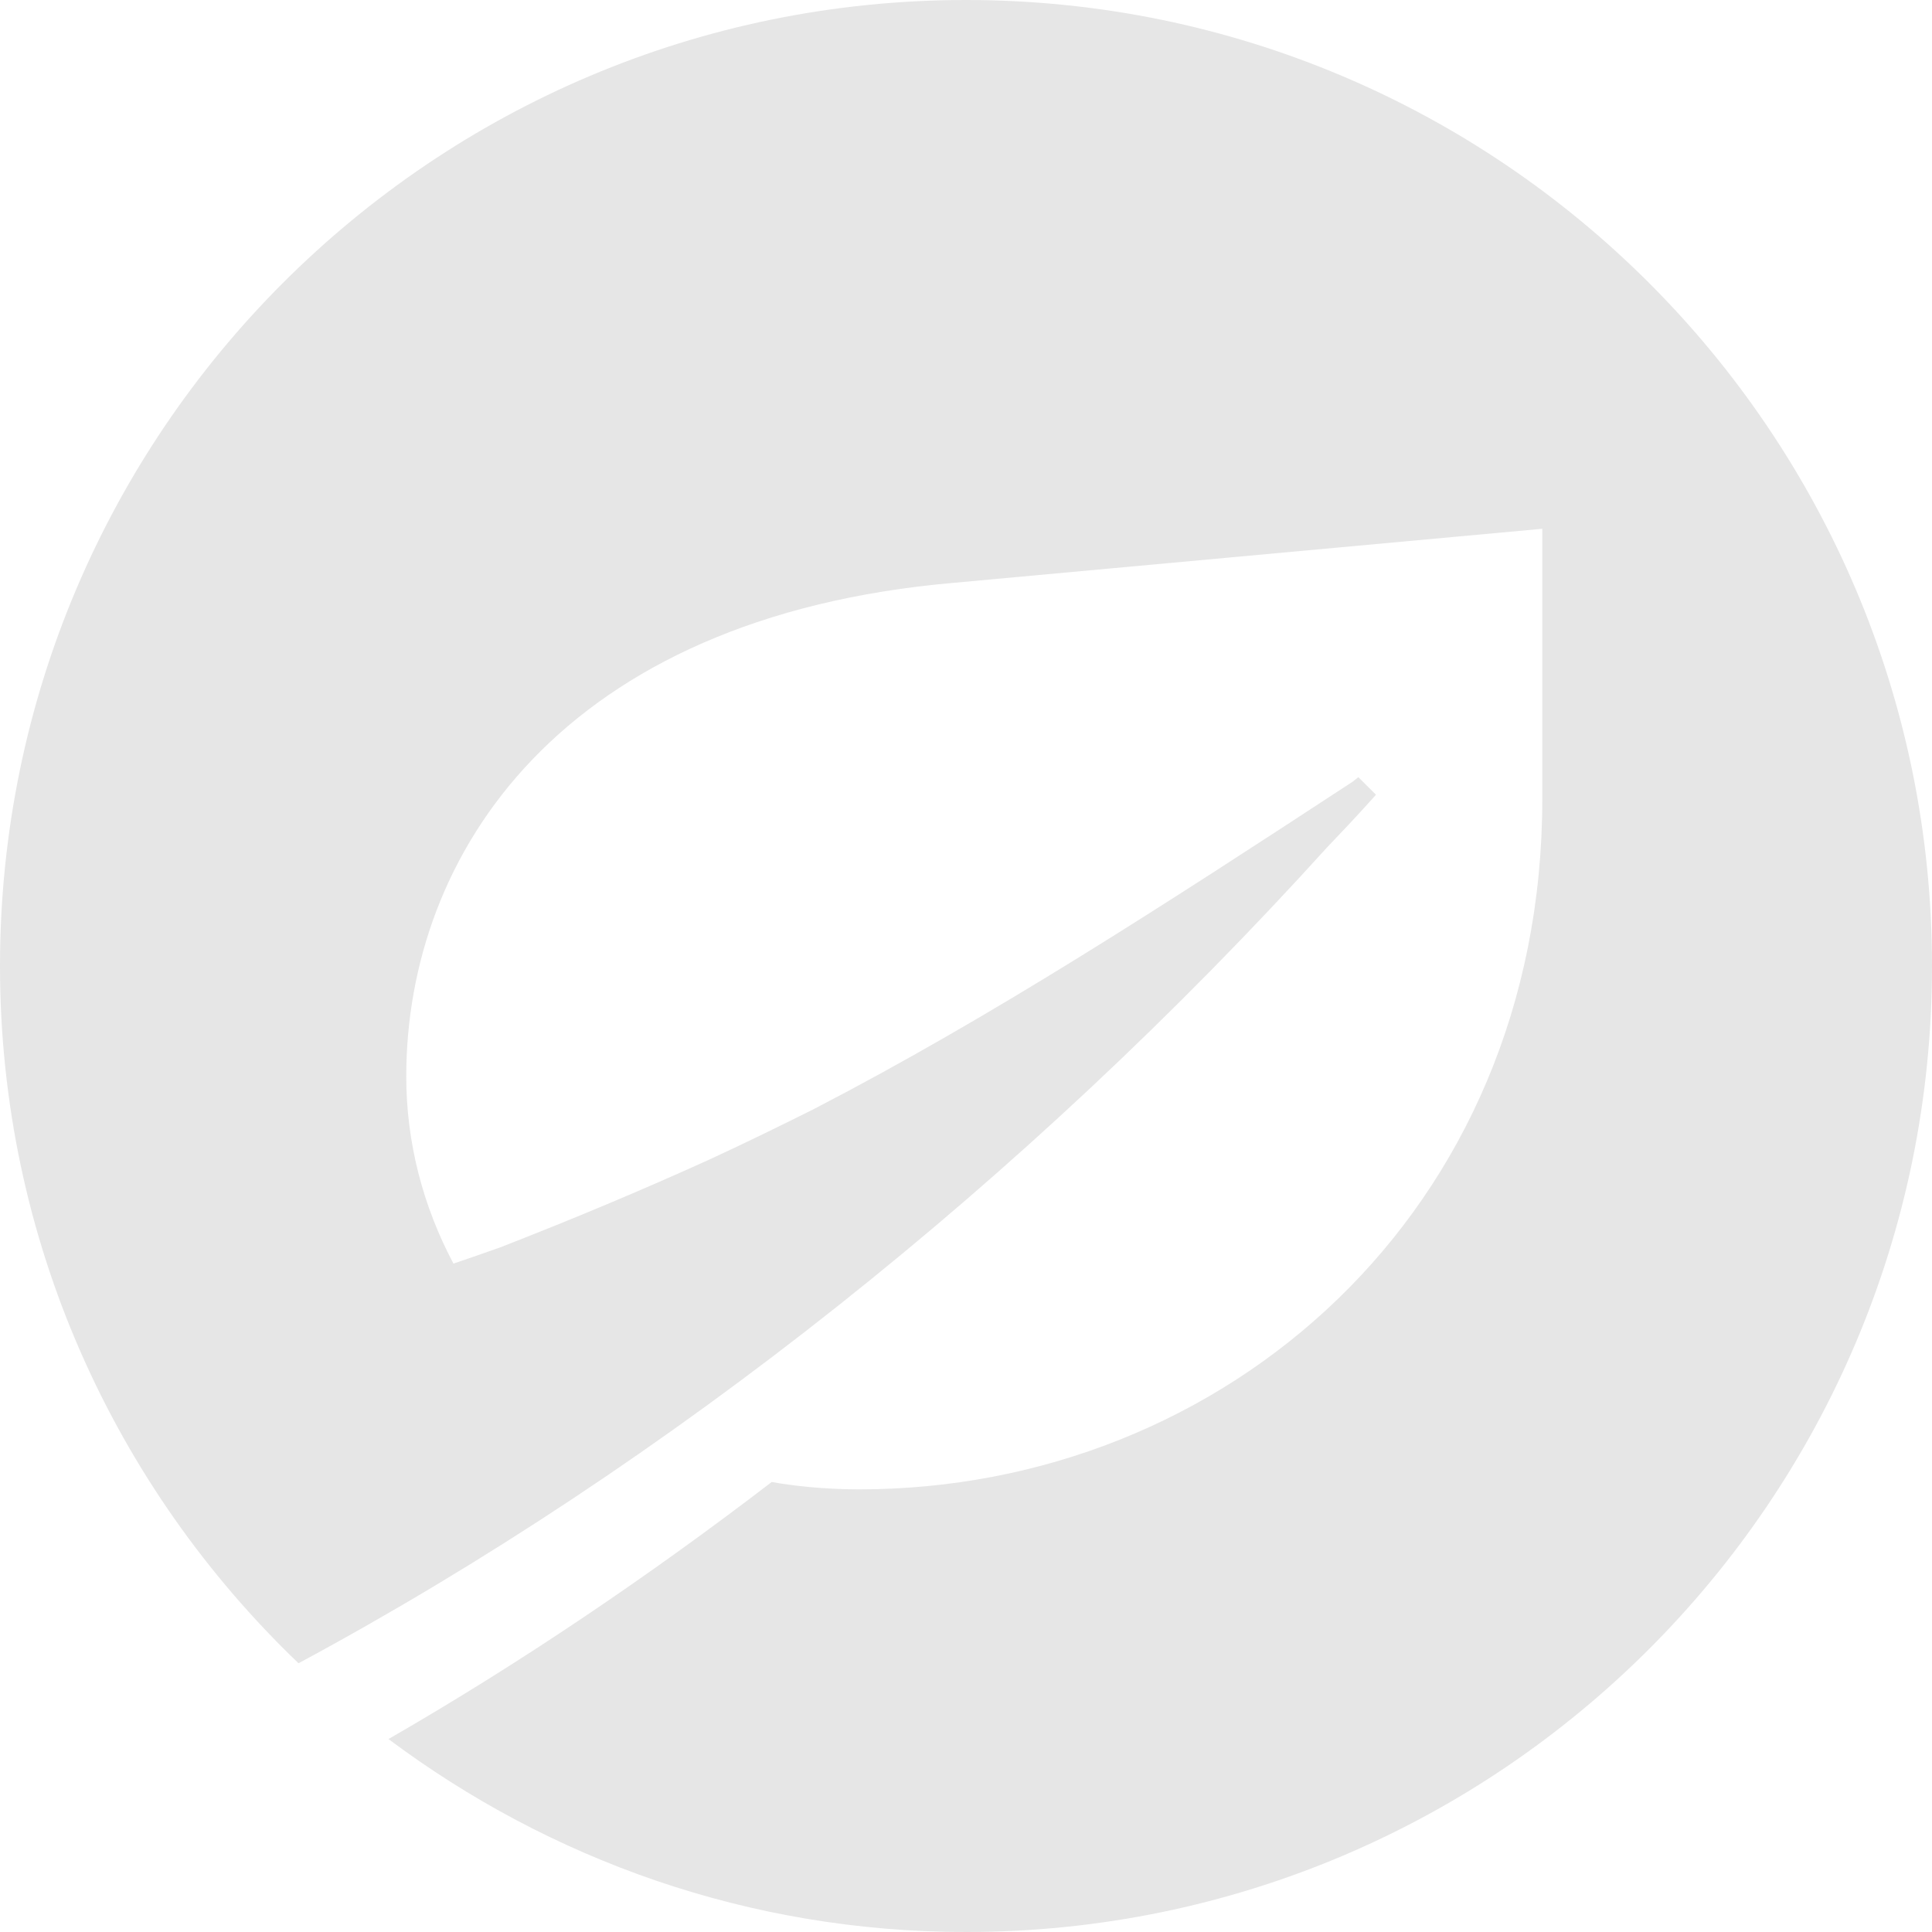 <svg xmlns="http://www.w3.org/2000/svg" width="469" height="469" viewBox="0 0 469 469" fill="none"><path opacity="0.1" fill-rule="evenodd" clip-rule="evenodd" d="M234.5 0C104.983 0 0 104.991 0 234.5C0 301.093 27.893 361.067 72.469 403.762C161.946 355.617 248.853 286.663 322.22 205.632C329.791 197.751 334.026 192.92 334.026 192.92L329.745 188.662C329.745 188.662 329.079 189.189 328.336 189.777C282.026 220.07 240.949 246.739 197.704 269.159C189.475 273.277 181.021 277.419 172.173 281.499C156.163 288.768 139.062 295.953 121.45 302.796C117.711 304.143 113.894 305.444 110.077 306.744C102.7 292.856 98.62 277.373 98.62 261.325C98.62 207.226 136.36 149.737 231.581 141.477L374.398 128.363V193.957C374.398 294.188 297.315 361.547 208.573 361.547C199.895 361.547 192.293 360.657 187.338 359.759C157.332 382.767 126.056 403.87 94.308 422.163C133.441 451.442 181.865 469 234.5 469C364.009 469 469 364.009 469 234.5C469 104.991 364.009 6.87879e-06 234.5 6.87879e-06V0Z" fill="black"></path></svg>